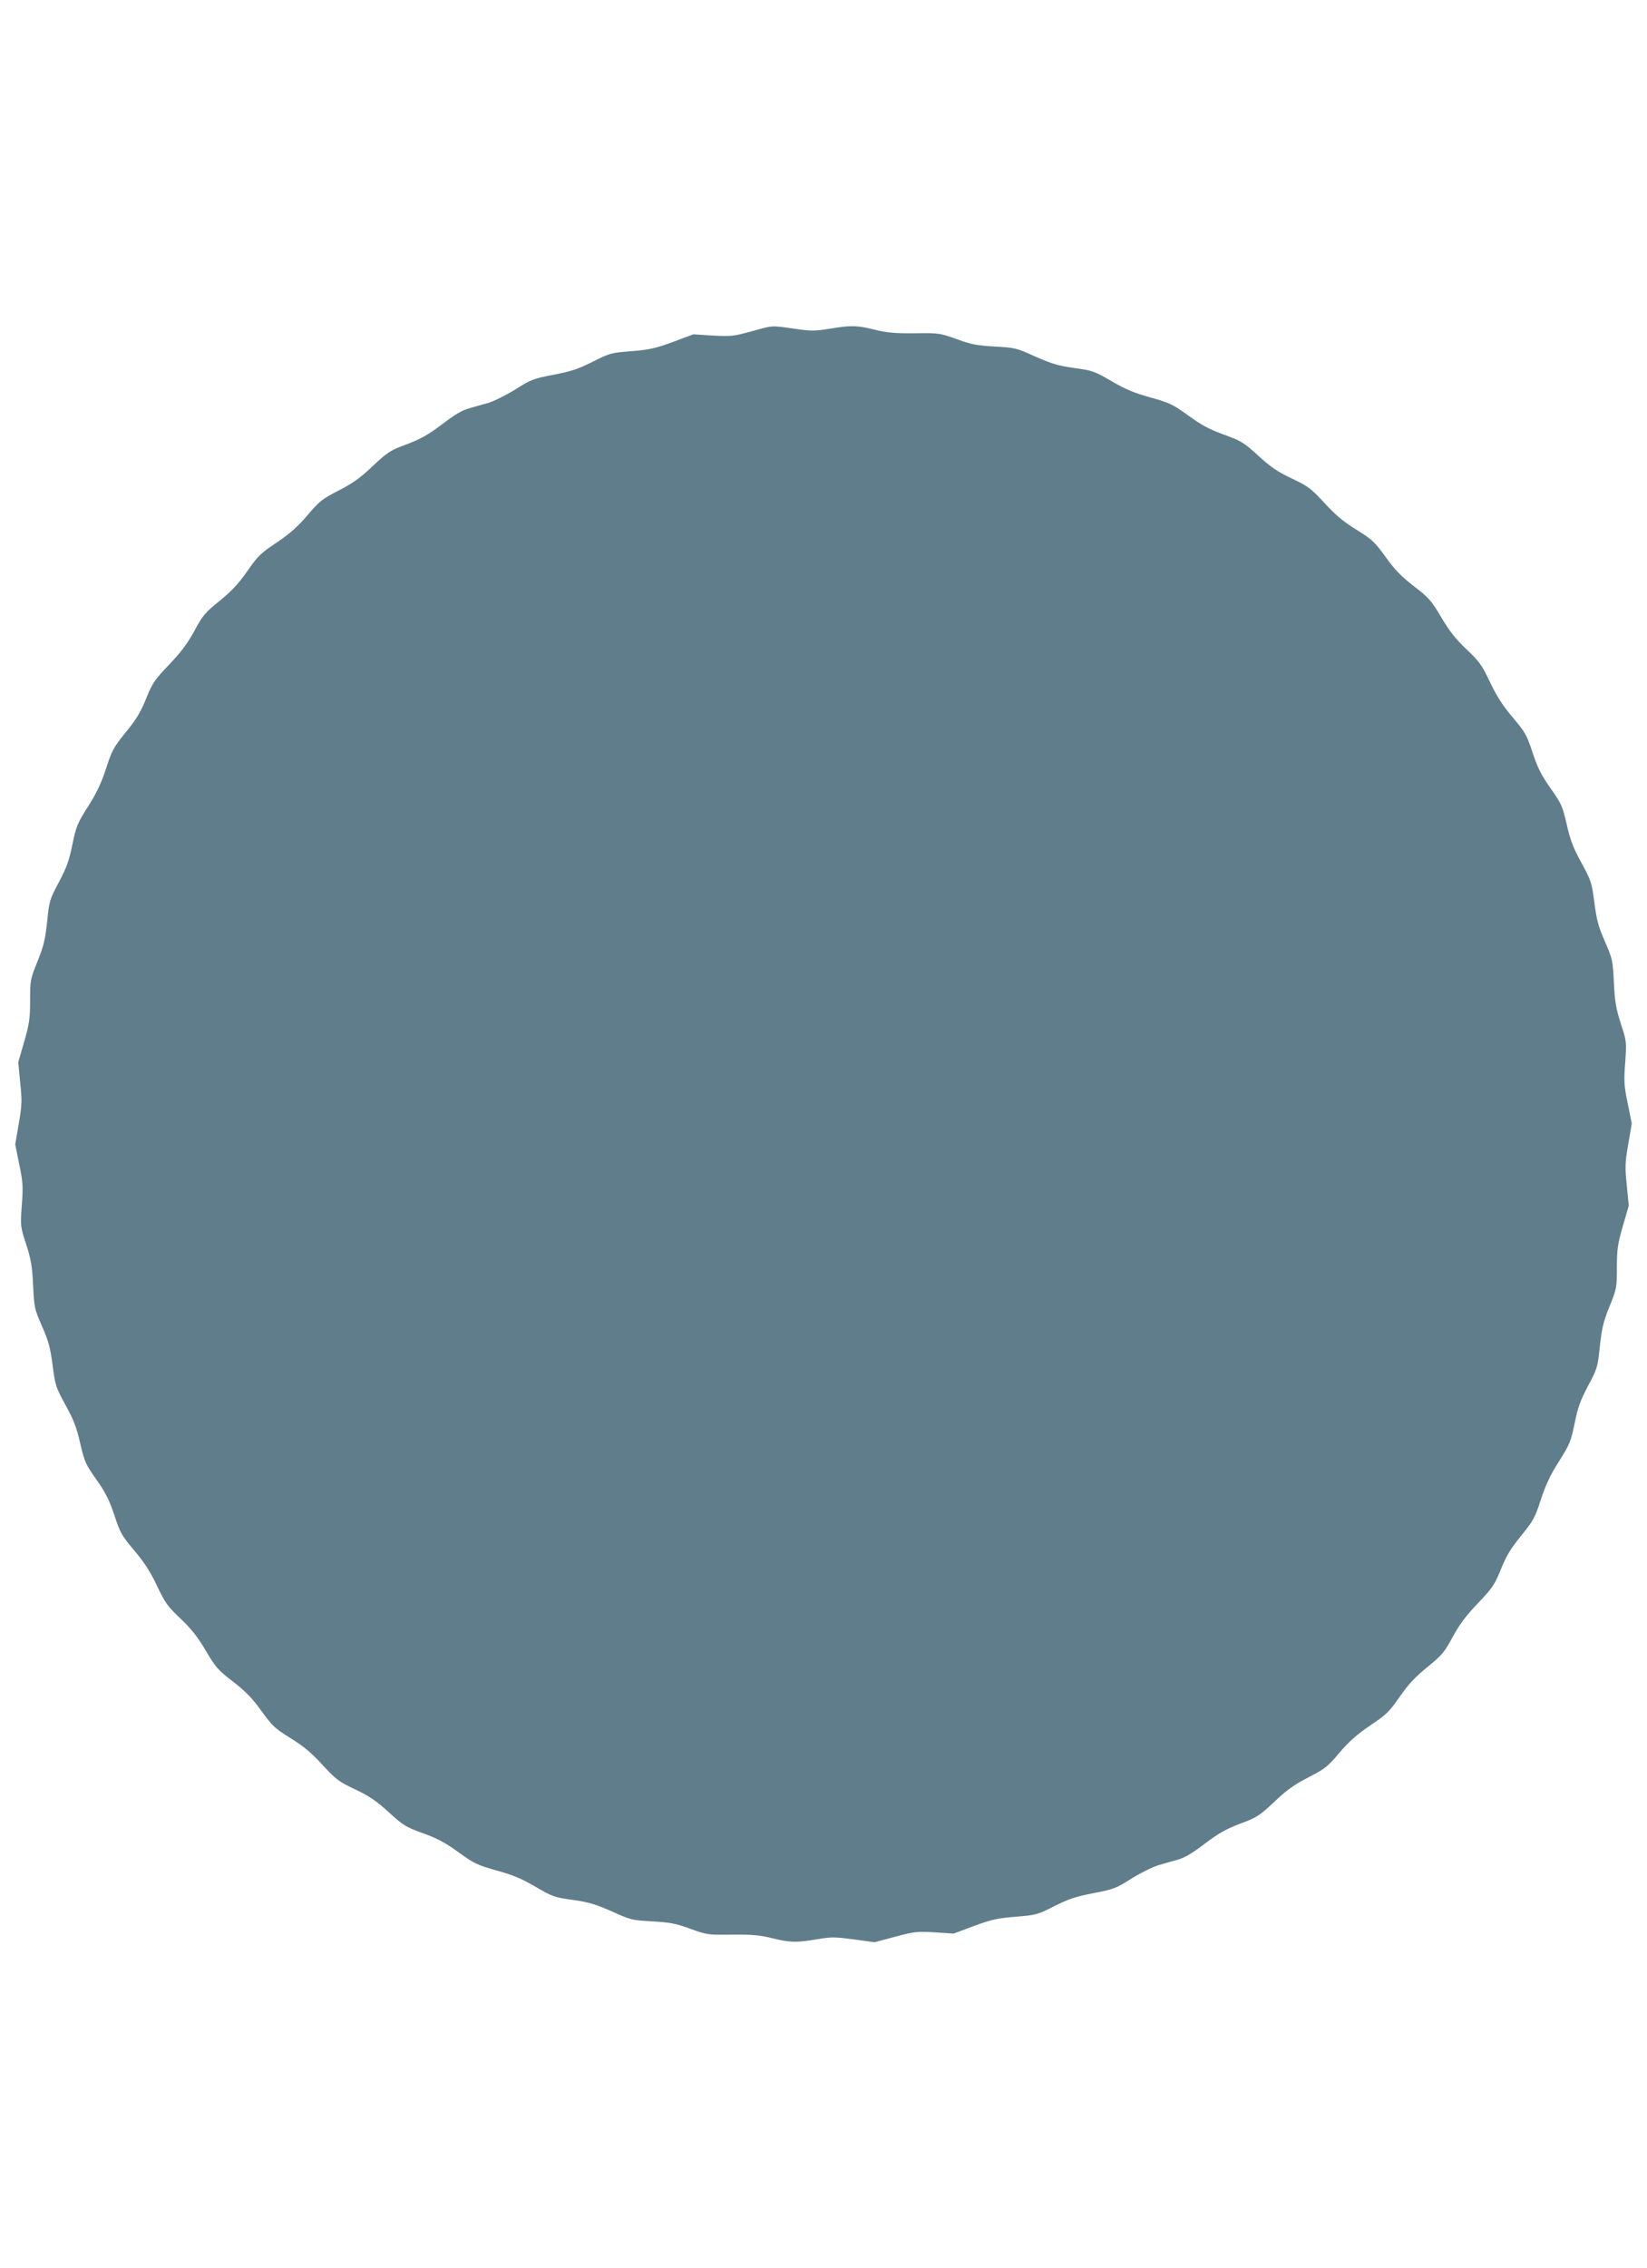 <?xml version="1.0" standalone="no"?>
<!DOCTYPE svg PUBLIC "-//W3C//DTD SVG 20010904//EN"
 "http://www.w3.org/TR/2001/REC-SVG-20010904/DTD/svg10.dtd">
<svg version="1.0" xmlns="http://www.w3.org/2000/svg"
 width="930pt" height="1280pt" viewBox="0 0 930 1280"
 preserveAspectRatio="xMidYMid meet">
<g transform="translate(0,1280) scale(0.1,-0.1)"
fill="#607d8b" stroke="none">
<path d="M4240 10929 c-97 -27 -114 -28 -215 -23 l-110 7 -115 -43 c-98 -36
-133 -44 -234 -52 -114 -9 -123 -11 -218 -59 -81 -41 -123 -55 -222 -74 -114
-22 -128 -27 -216 -83 -52 -32 -120 -66 -150 -75 -30 -8 -80 -23 -112 -32 -40
-11 -83 -37 -152 -90 -77 -58 -117 -81 -198 -112 -95 -35 -108 -44 -193 -123
-70 -67 -112 -97 -192 -138 -93 -48 -109 -60 -175 -138 -55 -65 -99 -104 -174
-155 -92 -61 -108 -77 -168 -163 -50 -72 -89 -113 -157 -168 -81 -66 -95 -82
-141 -168 -38 -70 -75 -120 -142 -190 -83 -87 -95 -104 -131 -193 -31 -77 -56
-118 -115 -190 -68 -84 -78 -102 -111 -204 -27 -83 -54 -140 -102 -215 -60
-95 -67 -112 -88 -213 -18 -89 -32 -130 -76 -213 -53 -99 -55 -107 -67 -225
-11 -101 -20 -139 -55 -225 -40 -99 -41 -106 -41 -218 0 -101 -4 -130 -33
-232 l-34 -117 11 -115 c11 -102 10 -128 -8 -232 l-20 -117 23 -114 c21 -101
22 -126 14 -231 -8 -116 -8 -118 25 -219 27 -85 34 -123 39 -232 6 -125 8
-133 50 -230 37 -83 47 -120 60 -220 15 -115 18 -124 73 -225 46 -84 63 -127
83 -216 24 -104 30 -118 91 -204 52 -74 73 -115 102 -202 33 -101 42 -116 114
-201 57 -68 90 -120 127 -198 45 -95 59 -115 133 -185 62 -59 98 -105 143
-182 55 -93 68 -108 154 -174 72 -56 109 -94 160 -166 62 -85 76 -98 165 -153
74 -46 118 -83 180 -151 76 -82 90 -93 183 -137 80 -38 119 -64 190 -129 82
-75 97 -84 194 -119 81 -29 127 -54 200 -107 88 -64 106 -72 215 -103 92 -25
141 -46 220 -92 96 -56 107 -60 211 -74 91 -13 129 -25 220 -65 106 -48 114
-50 228 -56 100 -6 134 -12 215 -42 95 -34 100 -35 237 -33 113 1 156 -3 225
-20 101 -25 135 -26 255 -6 81 14 102 13 207 -1 l116 -16 116 31 c108 29 124
31 224 25 l107 -7 115 43 c98 36 133 44 234 52 114 9 123 11 218 59 81 41 123
55 222 74 114 22 128 27 216 83 52 32 122 67 155 76 33 10 83 24 112 32 34 10
82 39 147 89 77 58 117 81 198 112 95 35 108 44 193 123 70 67 112 97 192 138
93 48 109 60 175 138 55 65 99 104 174 155 92 61 108 77 168 163 50 72 89 113
157 168 81 66 95 82 141 168 38 70 75 120 142 190 83 87 95 104 131 193 31 77
56 118 115 190 68 84 78 102 111 204 27 83 54 140 102 215 60 95 67 112 88
213 18 89 32 130 76 213 53 99 55 107 67 225 11 101 20 139 55 225 40 99 41
106 41 218 0 101 4 130 33 232 l34 117 -11 115 c-11 102 -10 128 8 232 l20
117 -23 114 c-21 101 -22 126 -14 231 8 116 8 118 -25 219 -27 85 -34 123 -39
232 -6 125 -8 133 -50 230 -37 83 -47 120 -60 220 -15 115 -18 124 -73 225
-46 84 -63 127 -83 216 -24 104 -30 118 -91 204 -52 74 -73 115 -102 202 -33
101 -42 116 -114 201 -57 68 -90 120 -127 198 -45 95 -59 115 -133 185 -62 59
-98 105 -143 182 -55 93 -68 108 -154 174 -72 56 -109 94 -160 166 -62 85 -76
98 -165 153 -74 46 -118 83 -180 151 -76 82 -90 93 -183 137 -80 38 -119 64
-190 129 -82 75 -97 84 -194 119 -81 29 -127 54 -200 107 -88 64 -106 72 -215
103 -92 25 -141 46 -220 92 -96 56 -107 60 -211 74 -91 13 -129 25 -220 65
-106 48 -114 50 -228 56 -100 6 -134 12 -215 42 -95 34 -100 35 -237 33 -113
-1 -156 3 -225 20 -101 25 -131 26 -254 6 -84 -14 -106 -14 -202 0 -133 19
-118 19 -244 -16z"/>
</g>
</svg>

